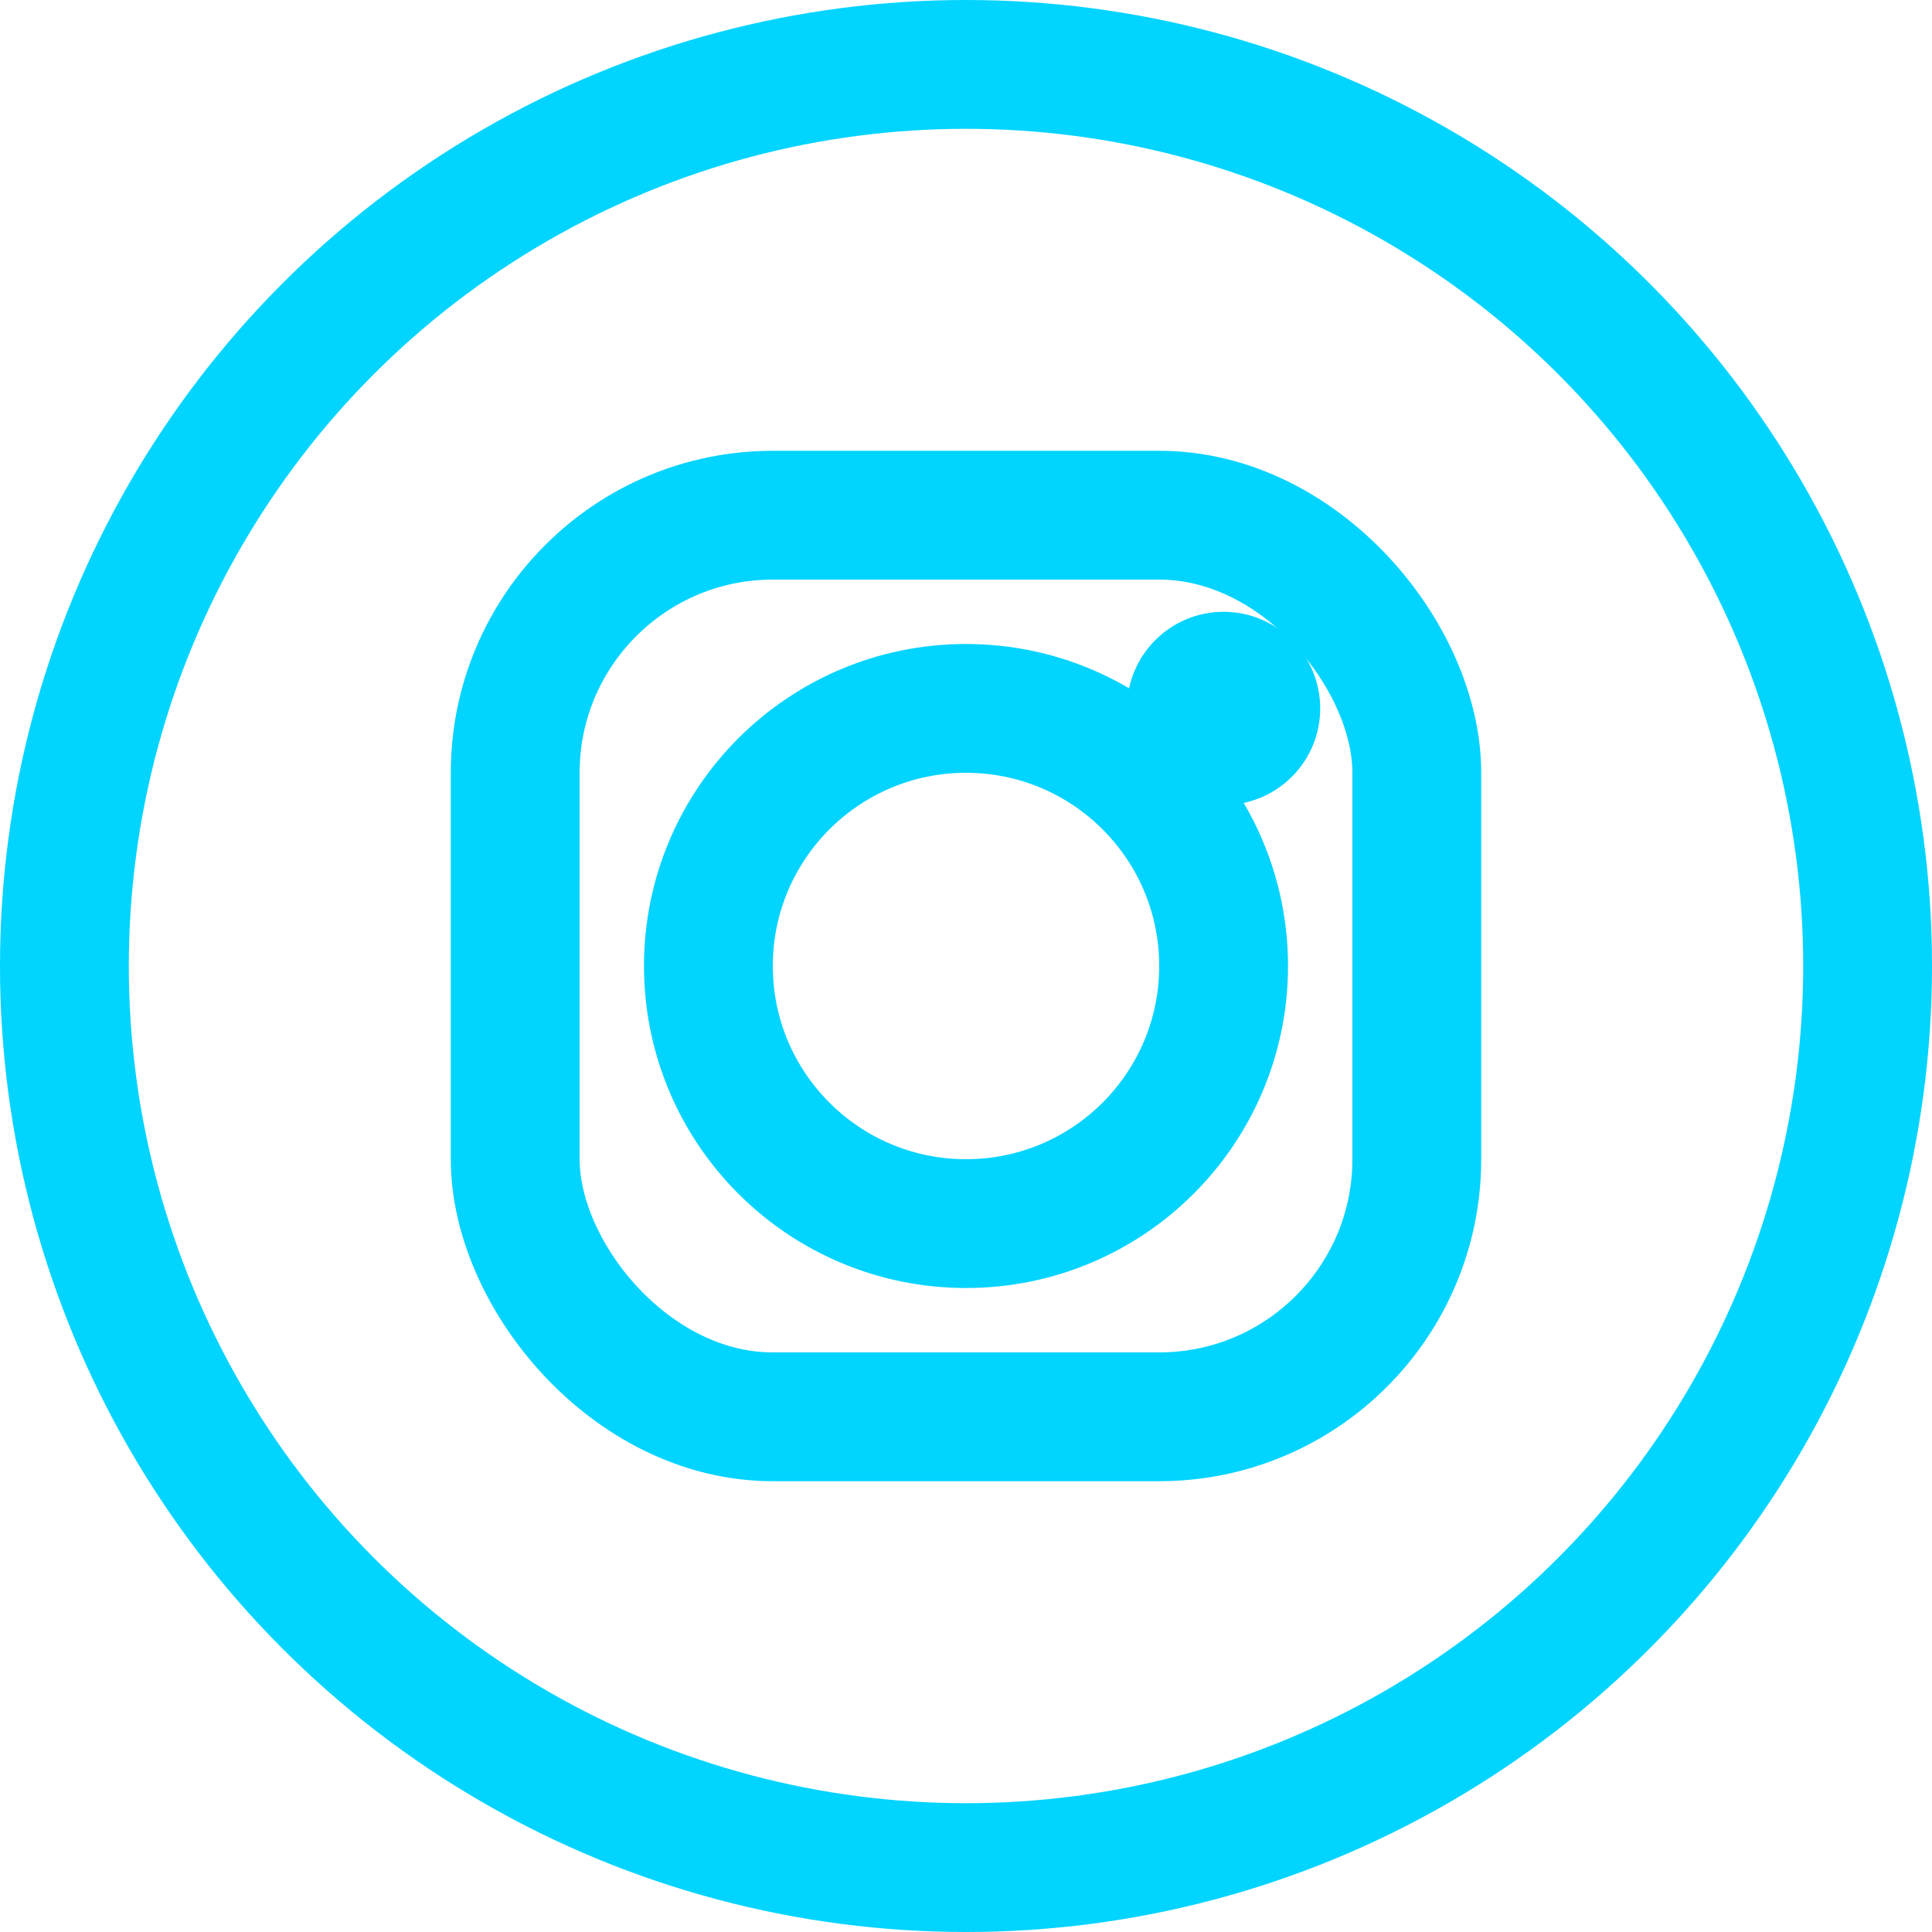 <svg width="30" height="30" viewBox="0 0 30 30" xmlns="http://www.w3.org/2000/svg">
  <defs>
    <filter id="instaGlow">
      <feGaussianBlur stdDeviation="2" result="coloredBlur"/>
      <feMerge> 
        <feMergeNode in="coloredBlur"/>
        <feMergeNode in="SourceGraphic"/>
      </feMerge>
    </filter>
  </defs>
  
  <circle cx="15" cy="15" r="14" fill="none" stroke="#00d4ff" stroke-width="2" filter="url(#instaGlow)"/>
  <rect x="8" y="8" width="14" height="14" rx="4" ry="4" fill="none" stroke="#00d4ff" stroke-width="2" filter="url(#instaGlow)"/>
  <circle cx="15" cy="15" r="4" fill="none" stroke="#00d4ff" stroke-width="2" filter="url(#instaGlow)"/>
  <circle cx="19" cy="11" r="1.5" fill="#00d4ff" filter="url(#instaGlow)"/>
</svg>
